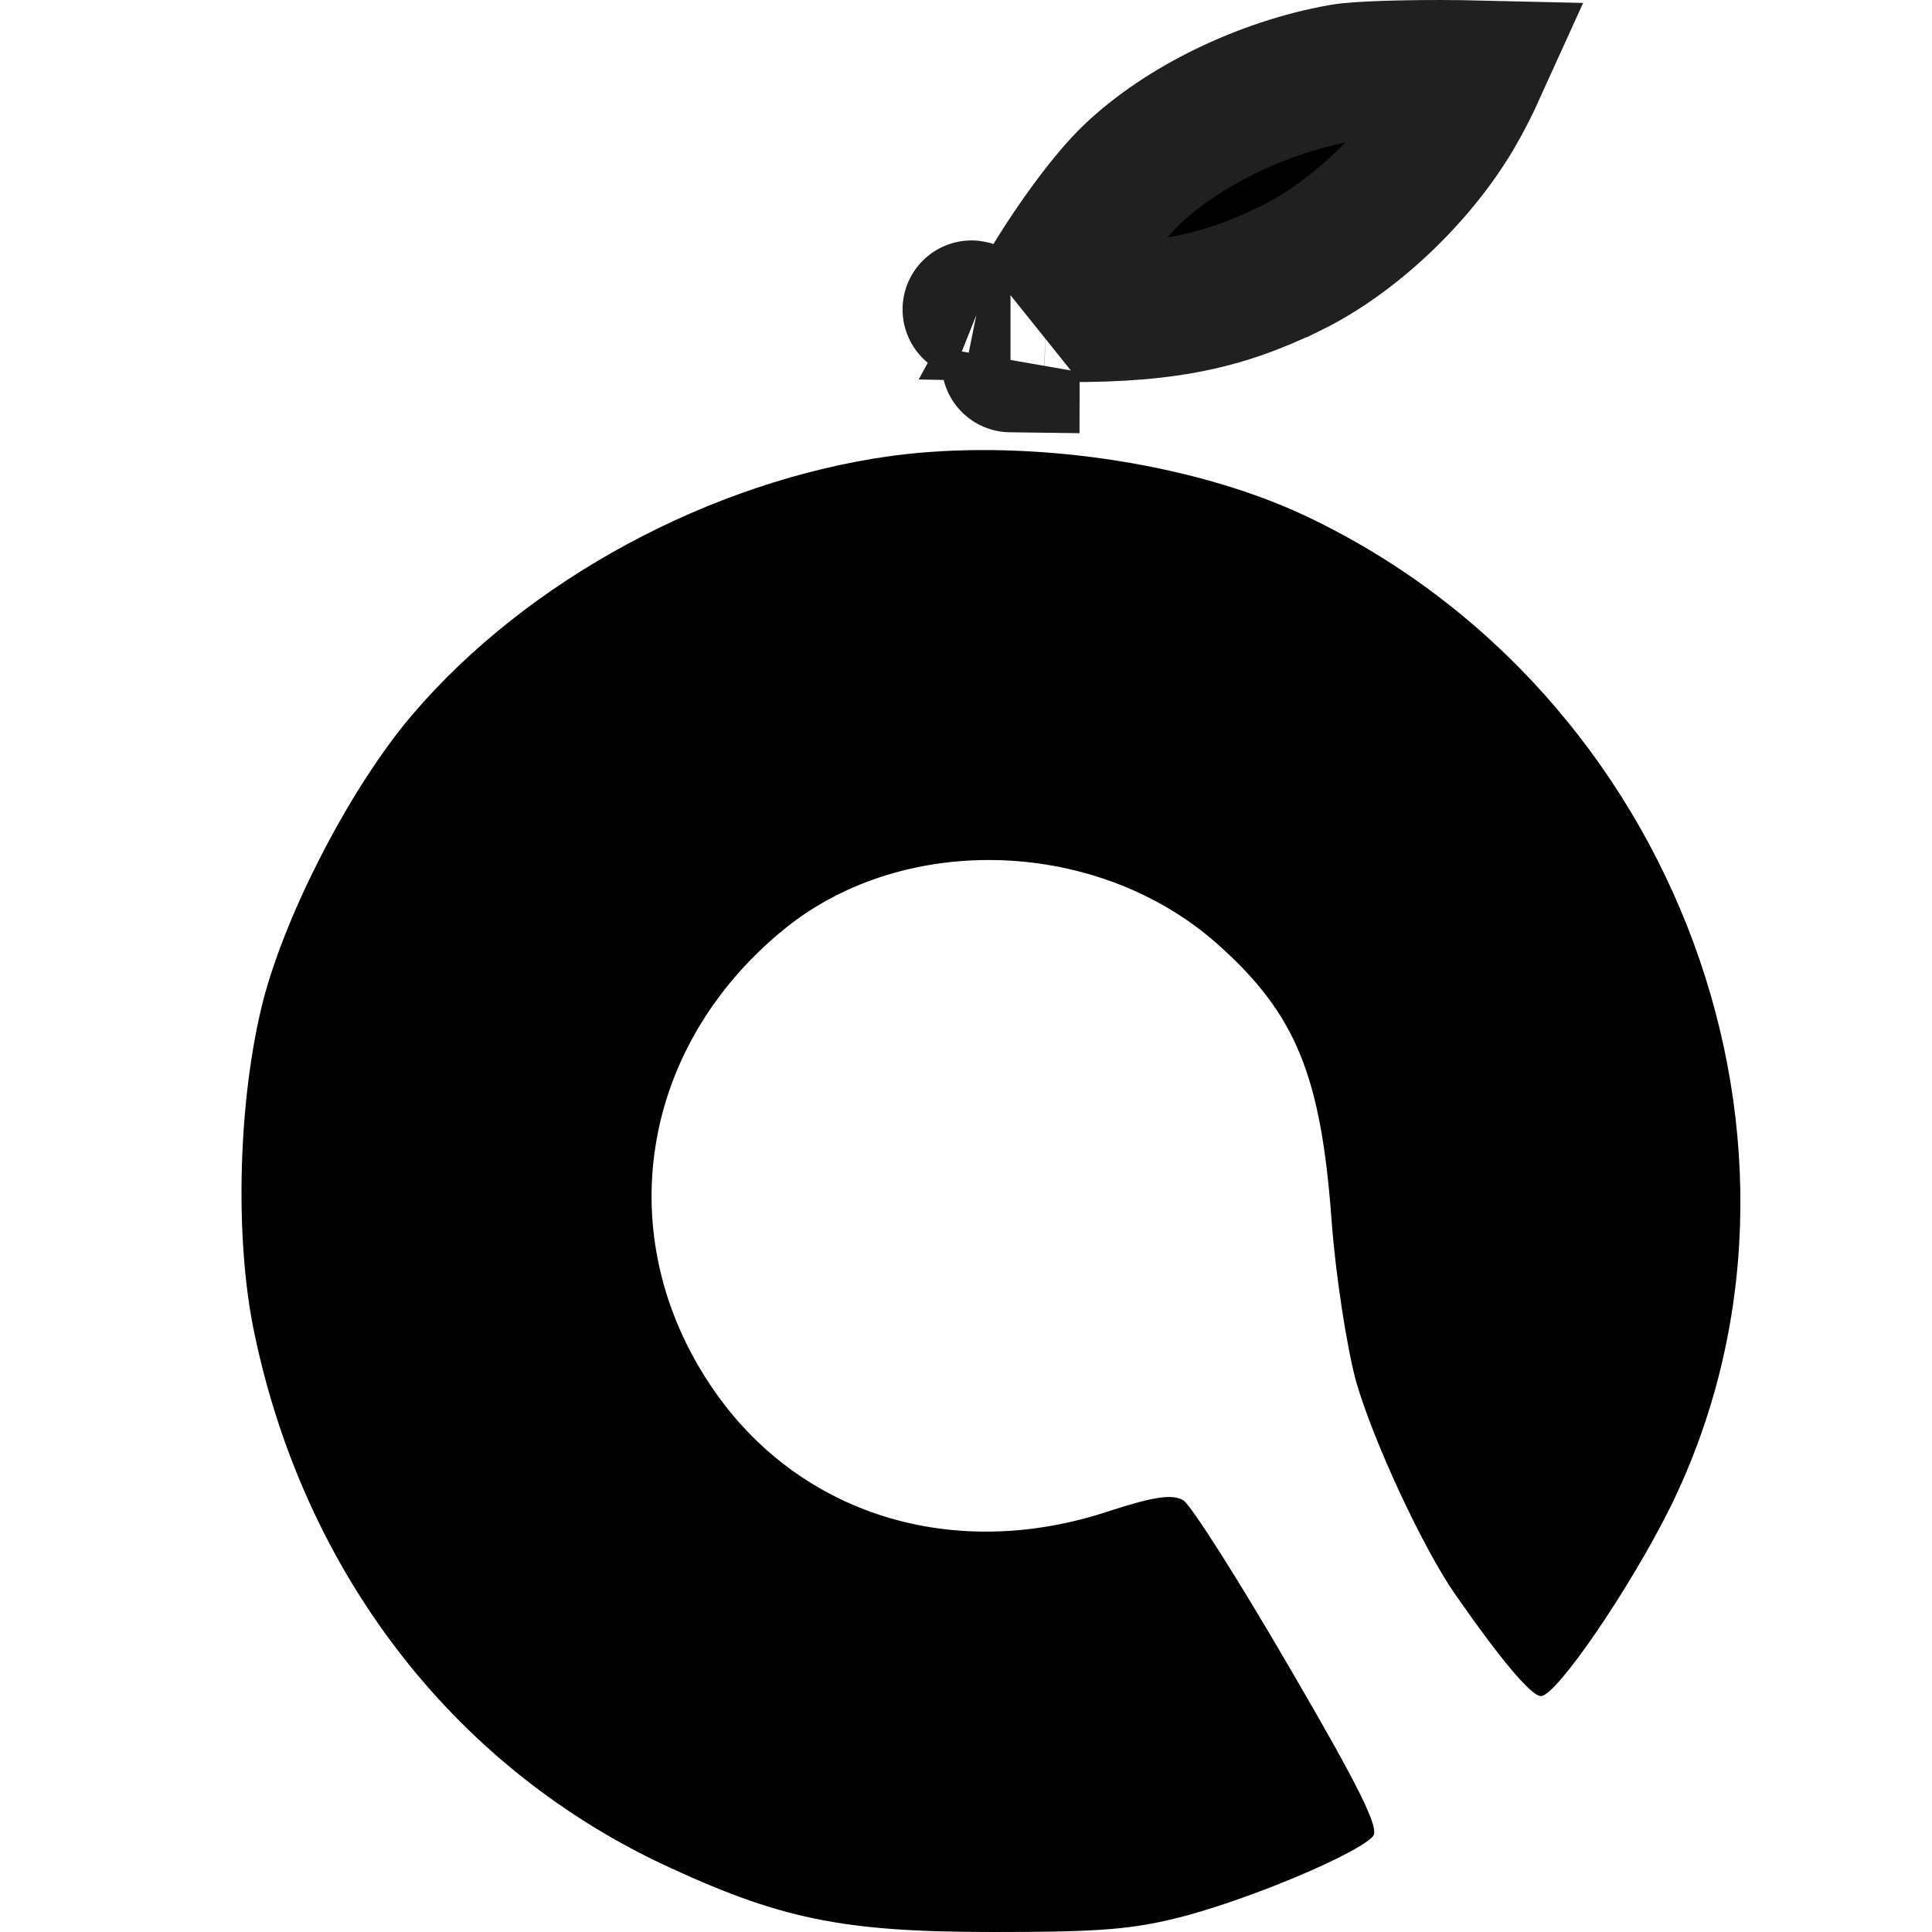 <svg width="28" height="28" viewBox="0 0 28 28" fill="none" xmlns="http://www.w3.org/2000/svg">
<path d="M19.455 1.056L19.455 1.056L19.448 1.057C18.299 1.26 17.138 1.833 16.409 2.525L16.409 2.525C16.068 2.848 15.588 3.494 15.191 4.157C15.114 4.287 15.042 4.412 14.978 4.53C15.033 4.531 15.092 4.533 15.153 4.534C16.803 4.567 17.672 4.394 18.705 3.889L18.706 3.889C19.593 3.455 20.526 2.581 21.071 1.663C21.192 1.458 21.309 1.229 21.41 1.006C21.328 1.004 21.244 1.003 21.158 1.002C20.38 0.993 19.661 1.018 19.455 1.056ZM14.09 4.487C14.08 4.484 14.077 4.484 14.084 4.486C14.086 4.486 14.088 4.486 14.09 4.487ZM14.645 5.278C14.645 5.277 14.646 5.273 14.647 5.265C14.645 5.274 14.644 5.278 14.645 5.278ZM21.706 0.176C21.706 0.176 21.706 0.177 21.706 0.179C21.706 0.177 21.706 0.176 21.706 0.176Z" fill="black" stroke="#202020" stroke-width="2"/>
<path d="M12.922 6.607C10.3 6.969 7.644 8.405 5.979 10.354C5.093 11.393 4.16 13.19 3.818 14.485C3.452 15.909 3.393 17.94 3.688 19.329C4.408 22.771 6.534 25.549 9.556 26.996C11.292 27.813 12.19 28 14.398 28C15.968 28 16.44 27.965 17.22 27.755C18.235 27.475 19.687 26.856 19.9 26.611C19.994 26.494 19.699 25.899 18.684 24.16C17.952 22.9 17.255 21.803 17.149 21.744C16.995 21.651 16.735 21.686 16.086 21.896C13.819 22.655 11.564 21.954 10.312 20.099C8.836 17.916 9.273 15.162 11.375 13.458C13.122 12.046 15.932 12.151 17.656 13.692C18.778 14.695 19.144 15.582 19.298 17.683C19.357 18.488 19.522 19.539 19.652 20.017C19.9 20.881 20.62 22.433 21.092 23.11C21.742 24.044 22.191 24.581 22.332 24.581C22.556 24.581 23.619 23.028 24.21 21.838C26.76 16.644 24.316 10.015 18.908 7.471C17.243 6.689 14.834 6.351 12.922 6.607Z" fill="black"/>
</svg>
